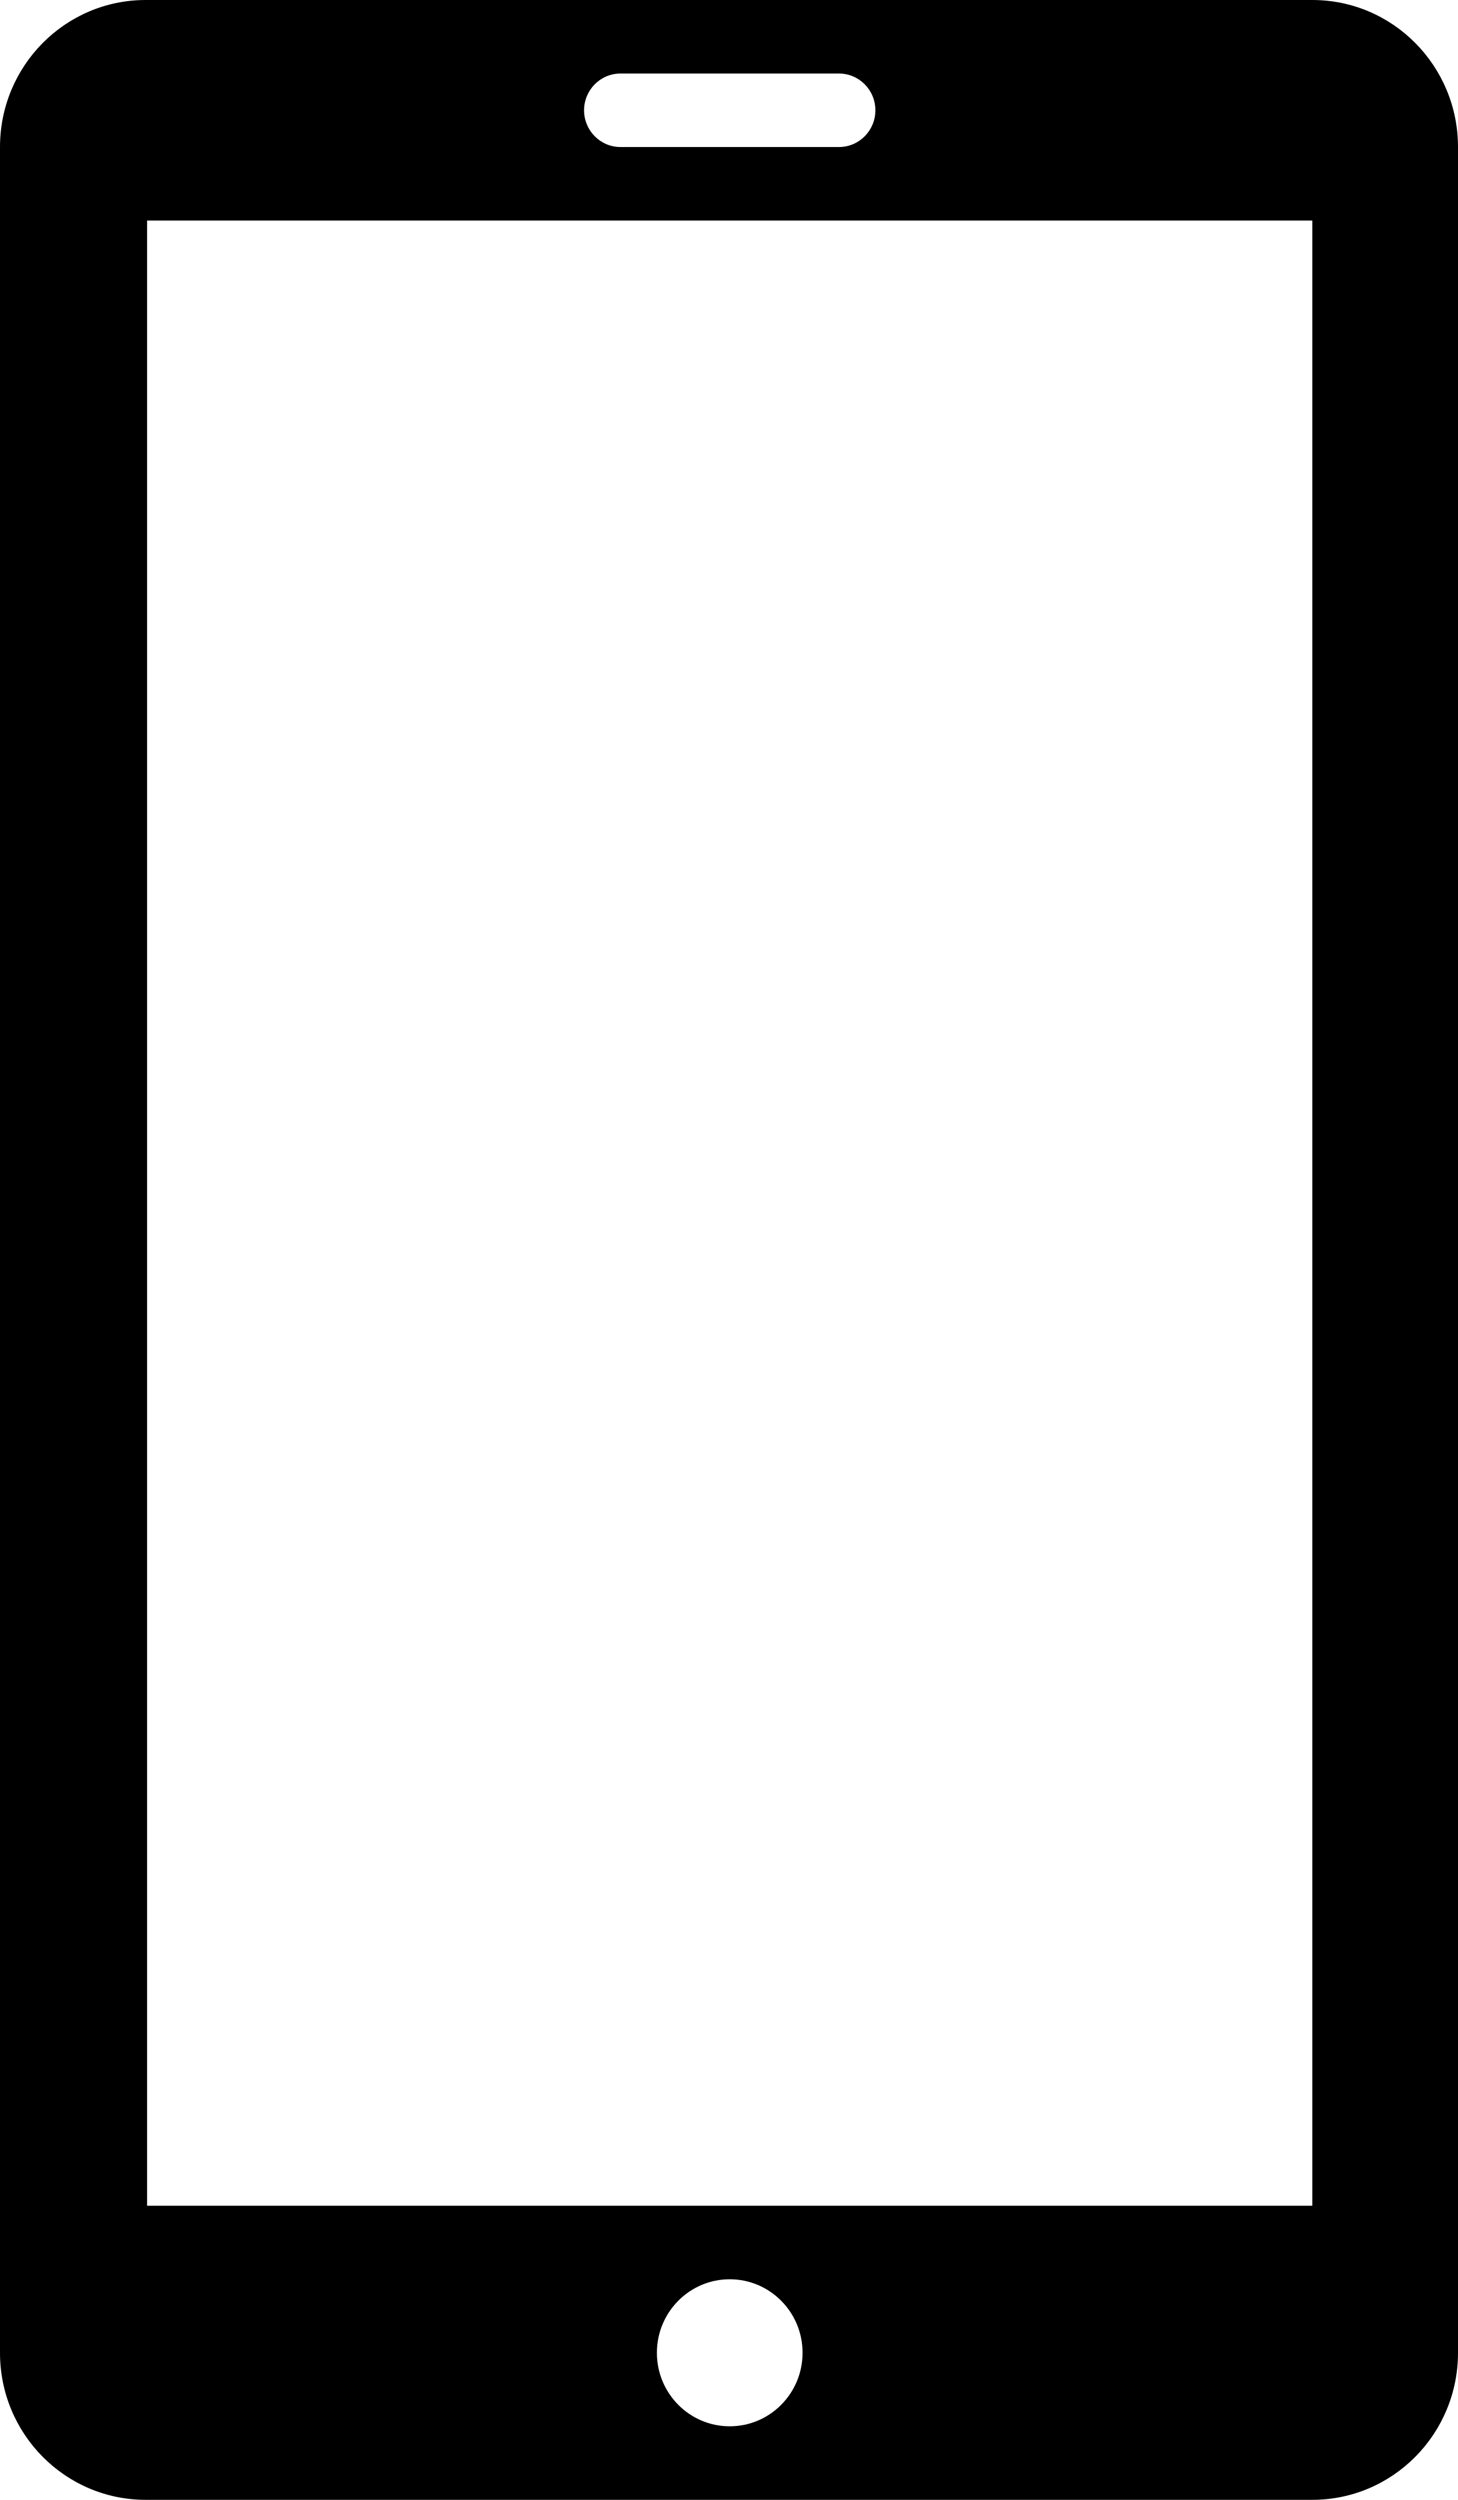 <?xml version="1.0" encoding="UTF-8"?>
<svg width="35px" height="60px" viewBox="0 0 35 60" version="1.1" xmlns="http://www.w3.org/2000/svg" xmlns:xlink="http://www.w3.org/1999/xlink">
    <!-- Generator: Sketch 55.1 (78136) - https://sketchapp.com -->
    <title>business-mobile</title>
    <desc>Created with Sketch.</desc>
    <g id="Page-1" stroke="none" stroke-width="1" fill="none" fill-rule="evenodd">
        <g id="icons" transform="translate(-100, -1271)" fill="#000000" fill-rule="nonzero">
            <path d="M131.503,1331 L103.497,1331 C101.565,1331 100,1329.42 100,1327.471 L100,1274.529 C100,1272.58 101.565,1271 103.497,1271 L131.503,1271 C133.435,1271 135,1272.58 135,1274.529 L135,1327.471 C135,1329.42 133.435,1331 131.503,1331 Z M117.517,1329.235 C118.483,1329.235 119.266,1328.445 119.266,1327.471 C119.266,1326.496 118.483,1325.706 117.517,1325.706 C116.552,1325.706 115.769,1326.496 115.769,1327.471 C115.769,1328.445 116.552,1329.235 117.517,1329.235 Z M120.14,1272.765 L114.895,1272.765 C114.412,1272.765 114.021,1273.16 114.021,1273.647 C114.021,1274.134 114.412,1274.529 114.895,1274.529 L120.14,1274.529 C120.623,1274.529 121.014,1274.134 121.014,1273.647 C121.014,1273.16 120.623,1272.765 120.14,1272.765 Z M131.503,1276.294 L103.531,1276.294 L103.531,1323.941 L131.503,1323.941 L131.503,1276.294 Z" id="business-mobile"/>
        </g>
    </g>
</svg>